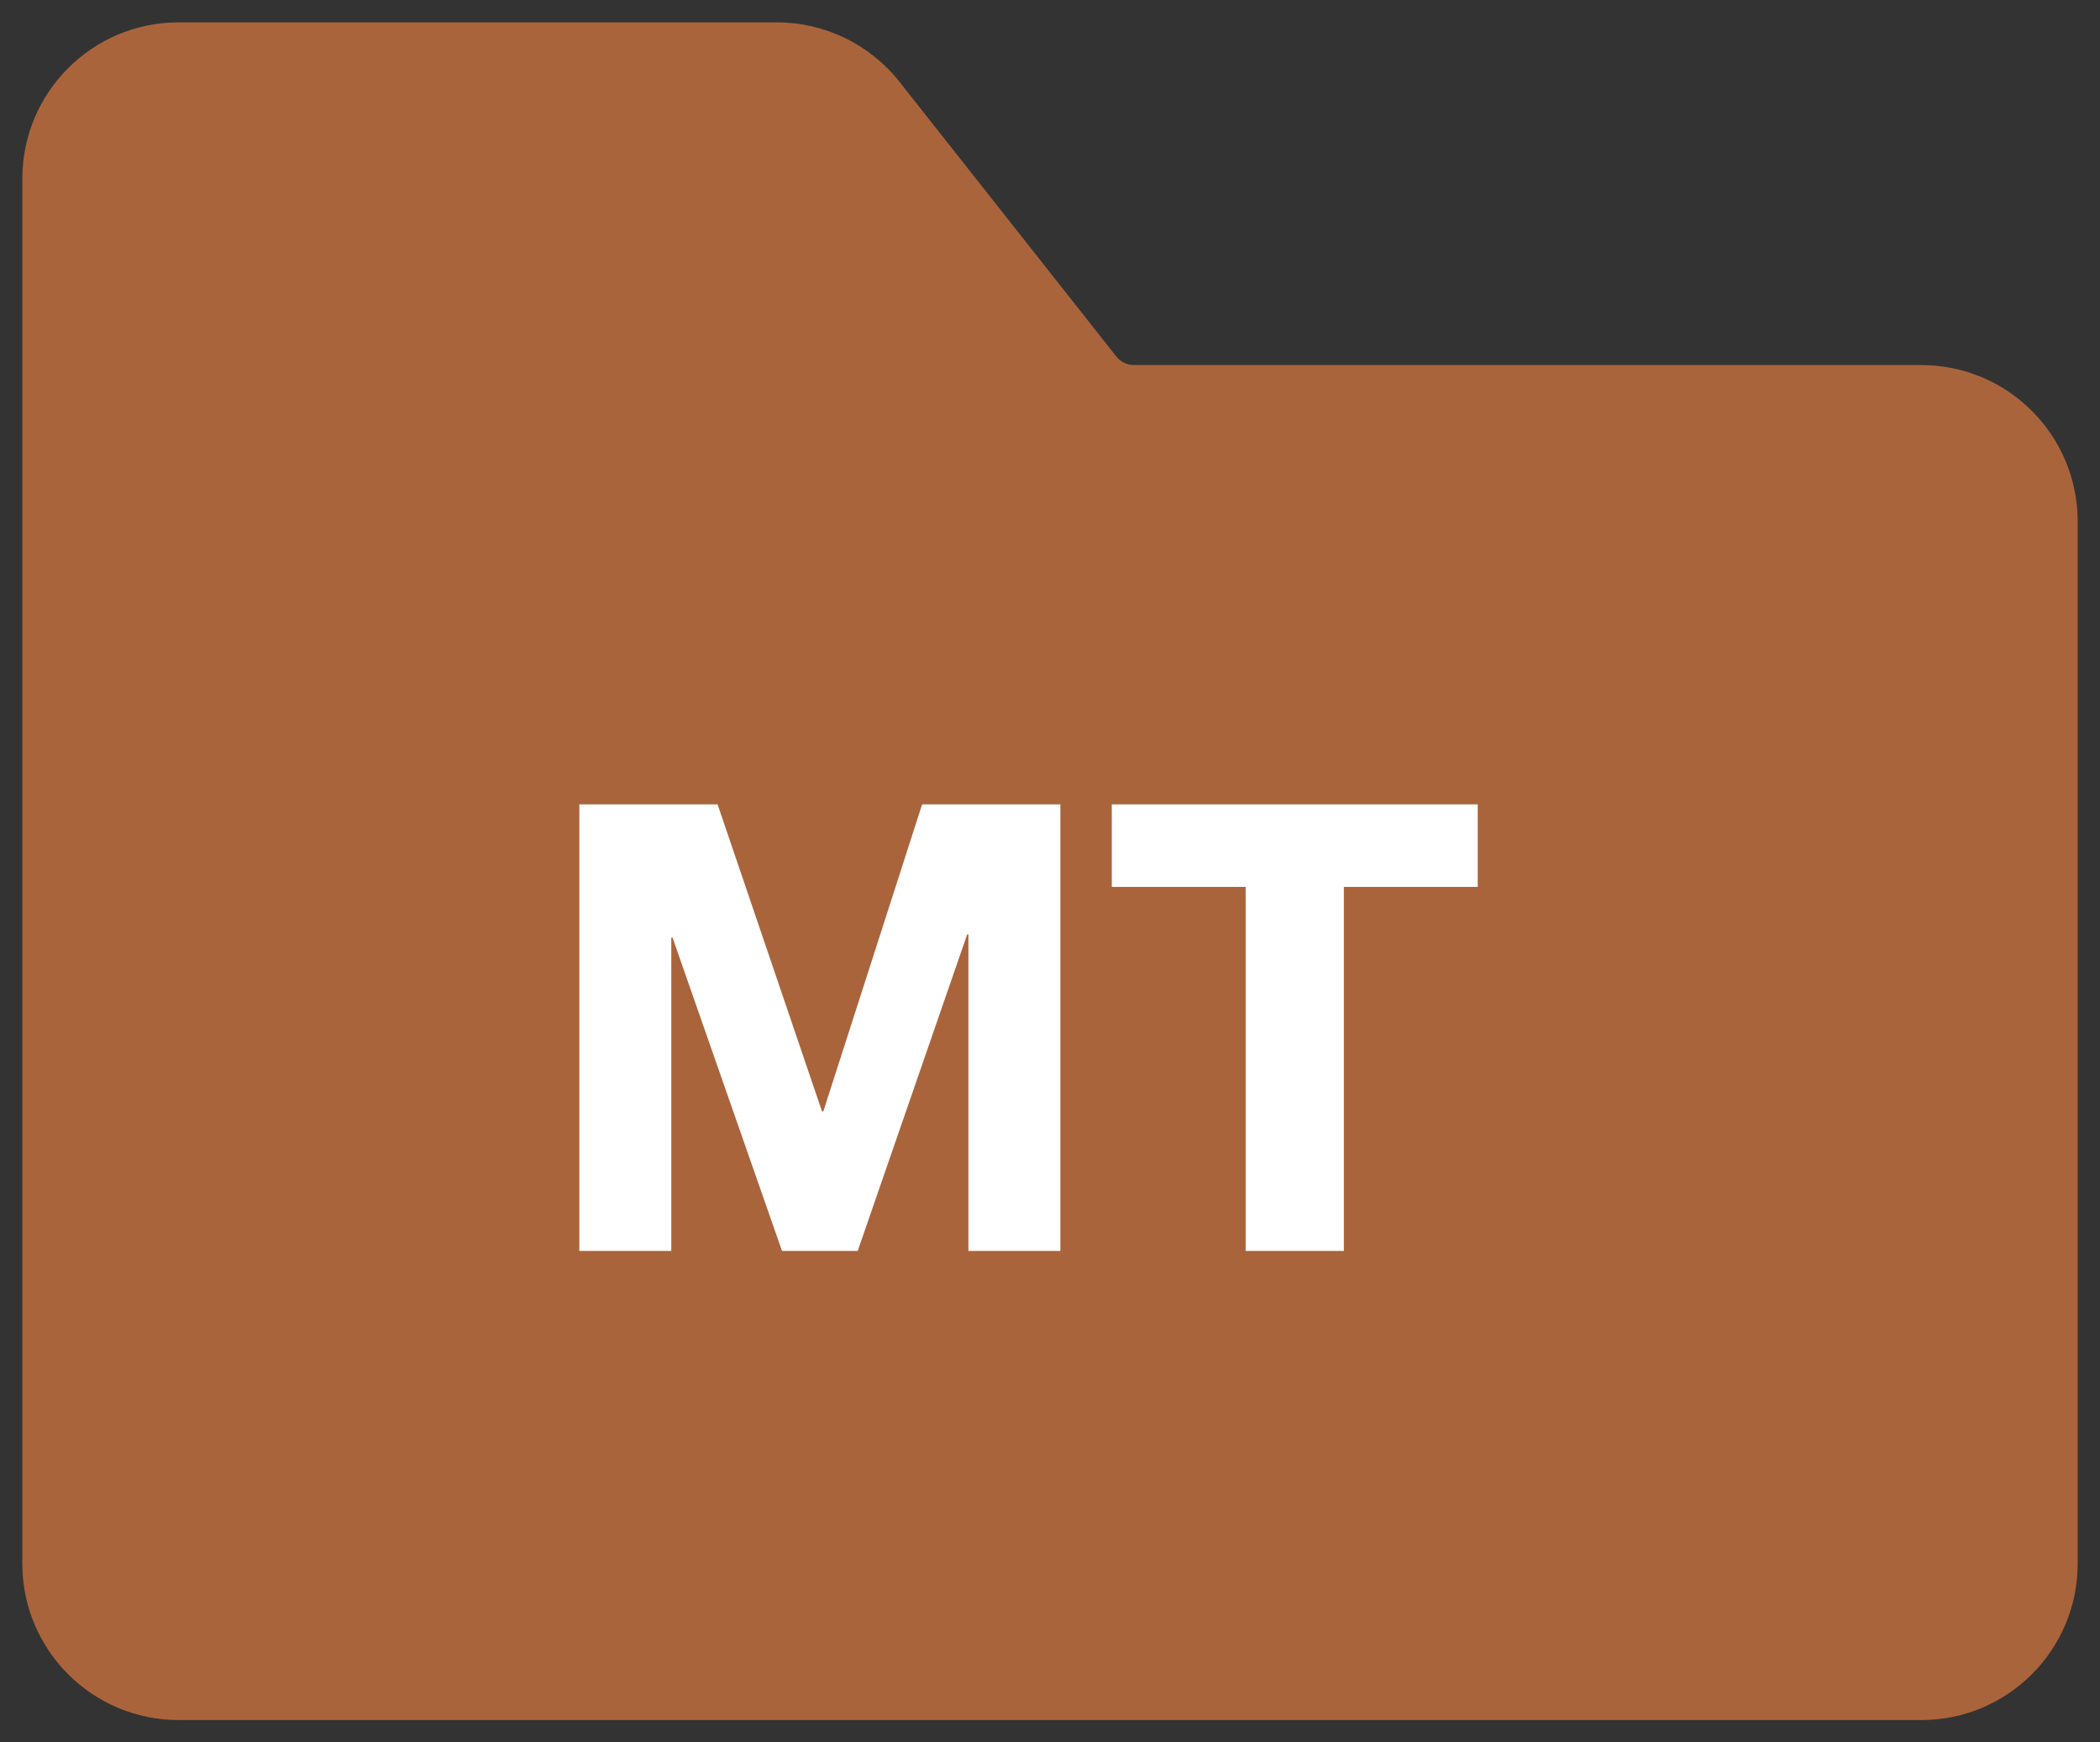 <?xml version="1.0" encoding="UTF-8"?>
<svg viewBox="0 0 47 39" xmlns="http://www.w3.org/2000/svg">
<rect x="0" y="0" width="47" height="39" fill="#333333" stroke="none"/>
<path d="m4 0.5c-1.933 0-3.5 1.567-3.5 3.5v31c0 1.933 1.567 3.5 3.5 3.5h39c1.933 0 3.5-1.567 3.5-3.5v-23.329c0-1.933-1.567-3.5-3.5-3.5h-17.622c-0.153 0-0.298-0.07-0.392-0.19l-4.855-6.15c-0.664-0.841-1.676-1.331-2.747-1.331h-13.383z" clip-rule="evenodd" fill="#AA643B" fill-rule="evenodd"/>
<path d="m12.966 18.004v9.996h2.058v-7.014h0.028l2.45 7.014h1.694l2.45-7.084h0.028v7.084h2.058v-9.996h-3.094l-2.212 6.874h-0.028l-2.338-6.874h-3.094zm14.913 1.848v8.148h2.198v-8.148h2.996v-1.848h-8.19v1.848h2.996z" fill="#fff"/>
</svg>
